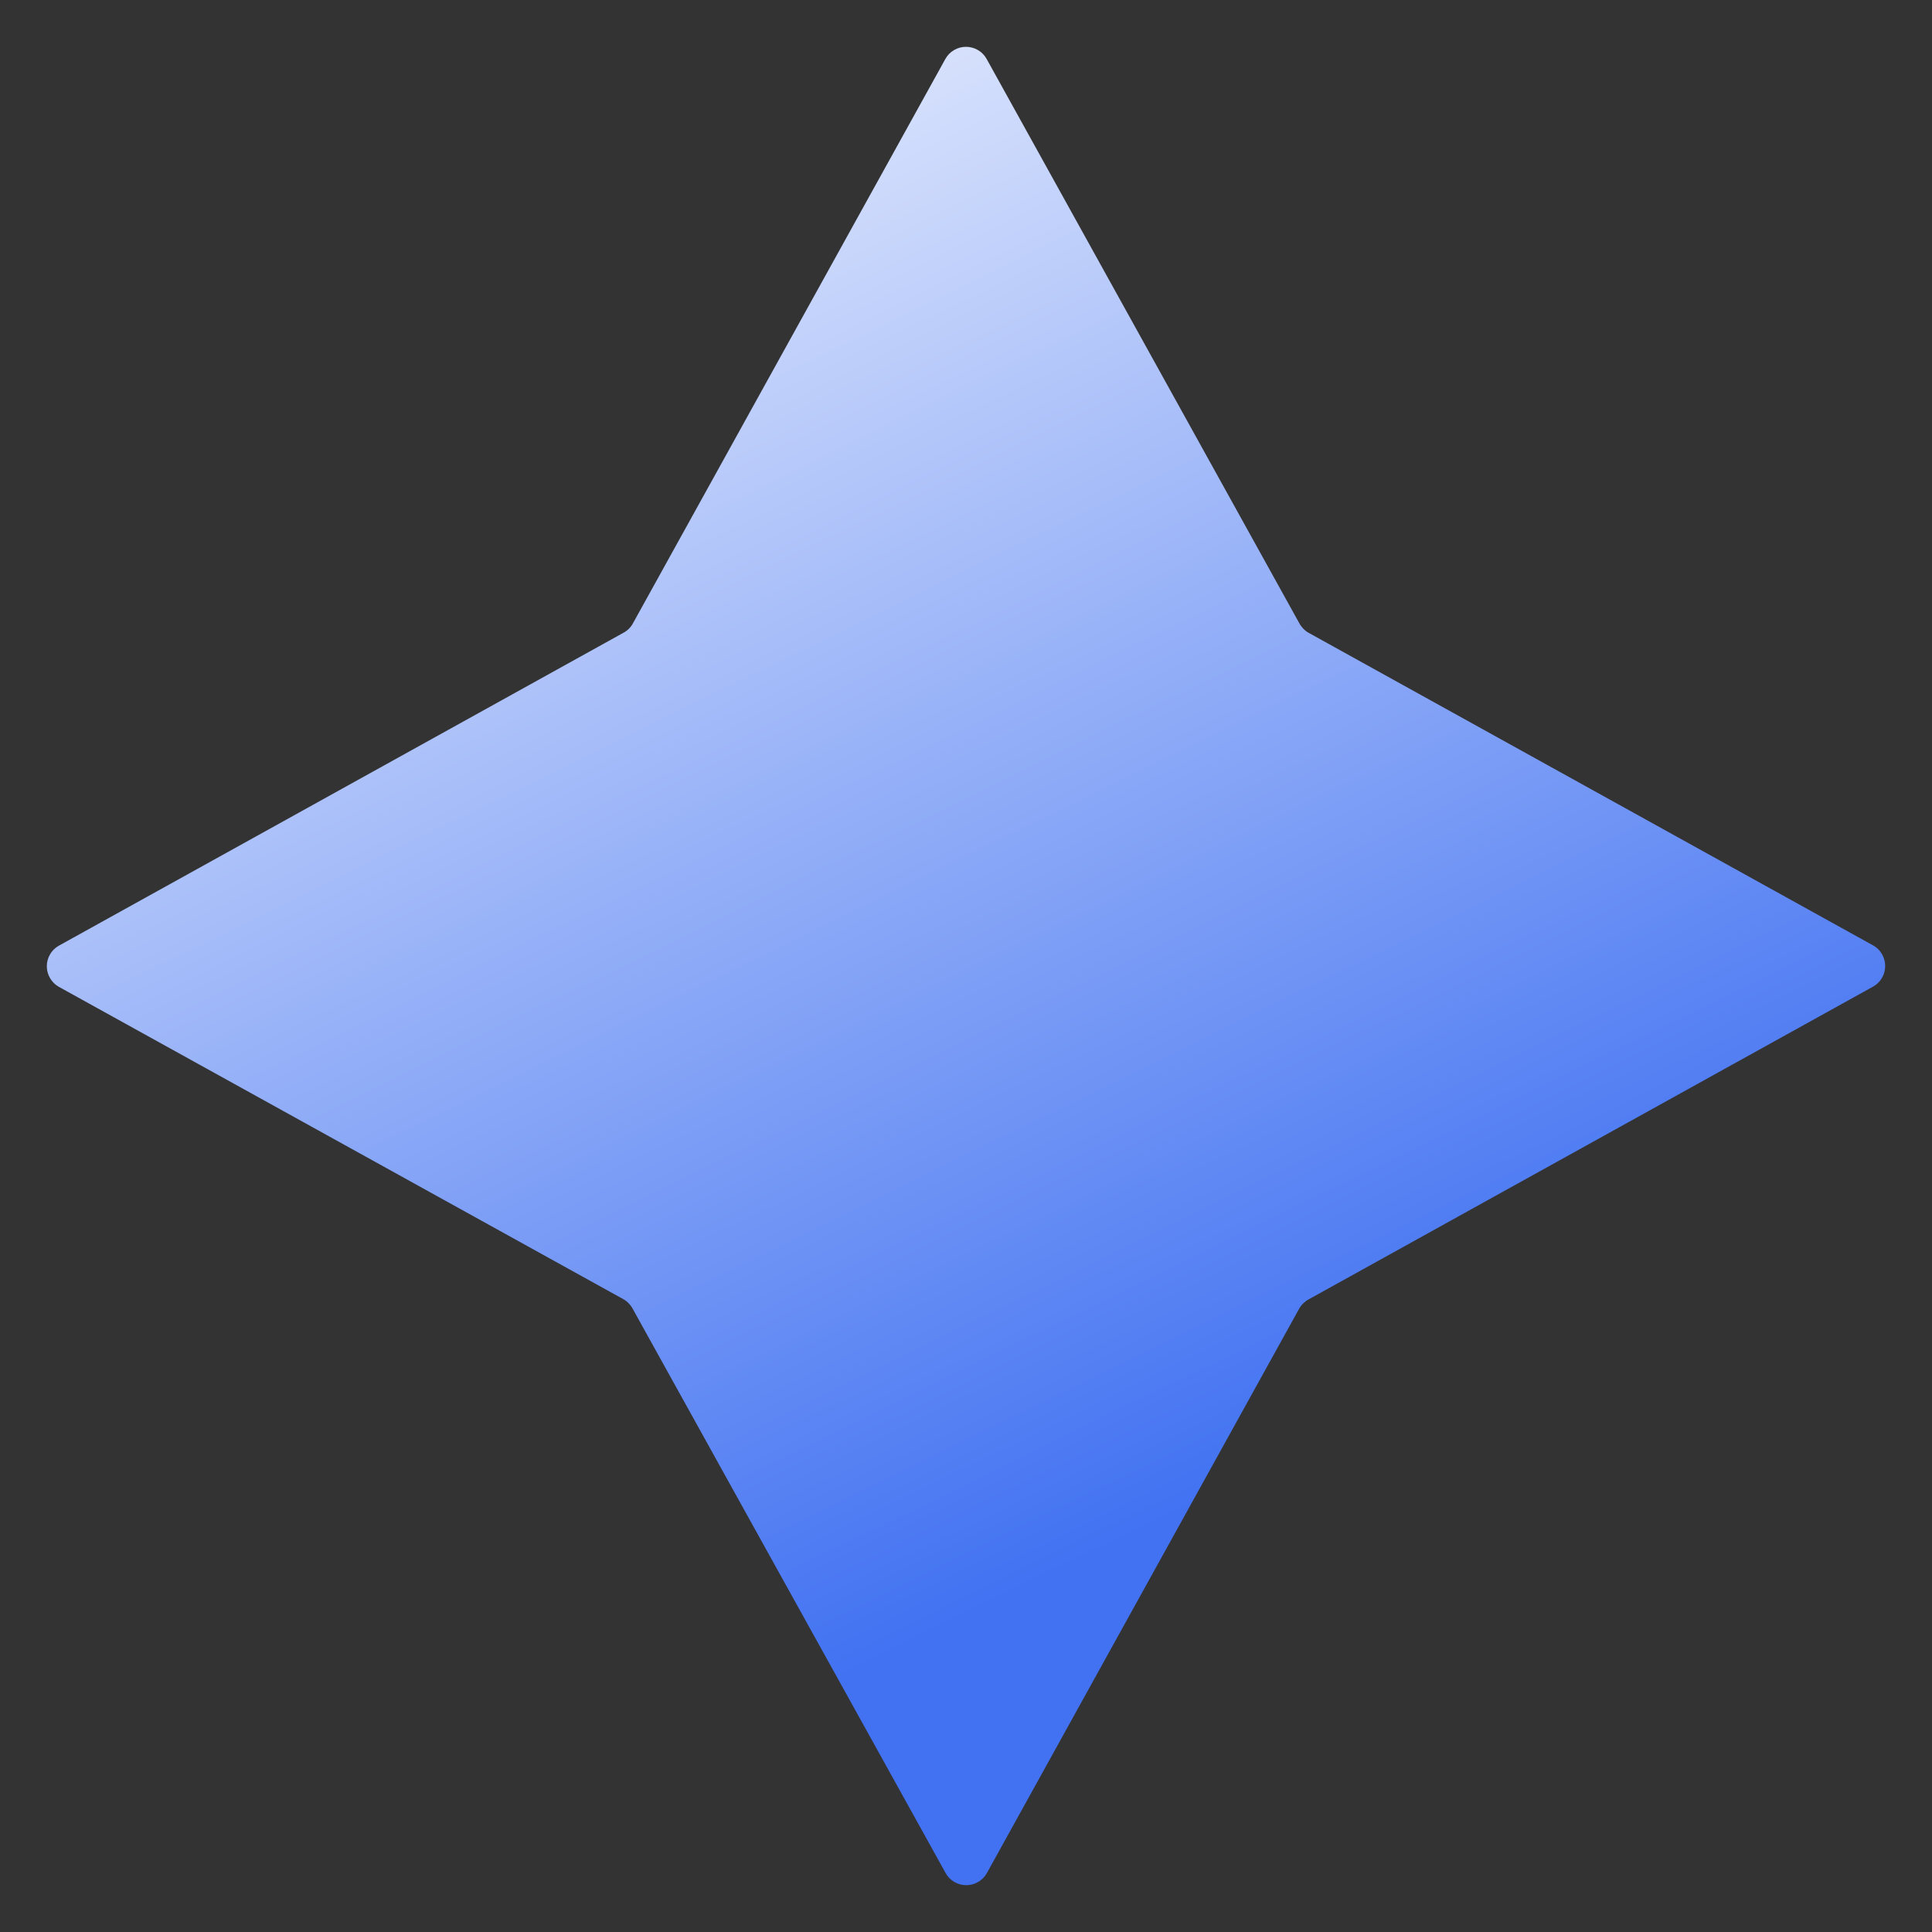 <svg width="30" height="30" viewBox="0 0 30 30" fill="none" xmlns="http://www.w3.org/2000/svg">
<rect x="0" y="0" width="30" height="30" fill="#333333" stroke="none"/>
<path d="M14.681 0.913C14.713 0.856 14.759 0.809 14.815 0.777C14.871 0.744 14.935 0.727 15 0.727C15.065 0.727 15.129 0.744 15.185 0.777C15.241 0.809 15.287 0.856 15.319 0.913L20.177 9.68C20.21 9.741 20.26 9.792 20.32 9.826L29.087 14.681C29.144 14.713 29.191 14.759 29.223 14.815C29.256 14.871 29.273 14.935 29.273 15C29.273 15.065 29.256 15.129 29.223 15.185C29.191 15.241 29.144 15.287 29.087 15.319L20.32 20.177C20.259 20.21 20.208 20.26 20.174 20.32L15.323 29.087C15.291 29.144 15.244 29.191 15.188 29.223C15.132 29.256 15.069 29.273 15.004 29.273C14.939 29.273 14.875 29.256 14.819 29.223C14.763 29.191 14.717 29.144 14.685 29.087L9.823 20.32C9.79 20.259 9.74 20.208 9.68 20.174L0.913 15.323C0.856 15.291 0.809 15.244 0.777 15.188C0.744 15.132 0.727 15.069 0.727 15.004C0.727 14.939 0.744 14.875 0.777 14.819C0.809 14.763 0.856 14.717 0.913 14.685L9.68 9.826C9.741 9.794 9.792 9.744 9.826 9.683L14.681 0.913Z" fill="url(#paint0_linear_8958_31747)"/>
<defs>
<linearGradient id="paint0_linear_8958_31747" x1="0.856" y1="0.856" x2="13.167" y2="26" gradientUnits="userSpaceOnUse">
<stop stop-color="white"/>
<stop offset="1" stop-color="#4272F2"/>
</linearGradient>
</defs>
</svg>
